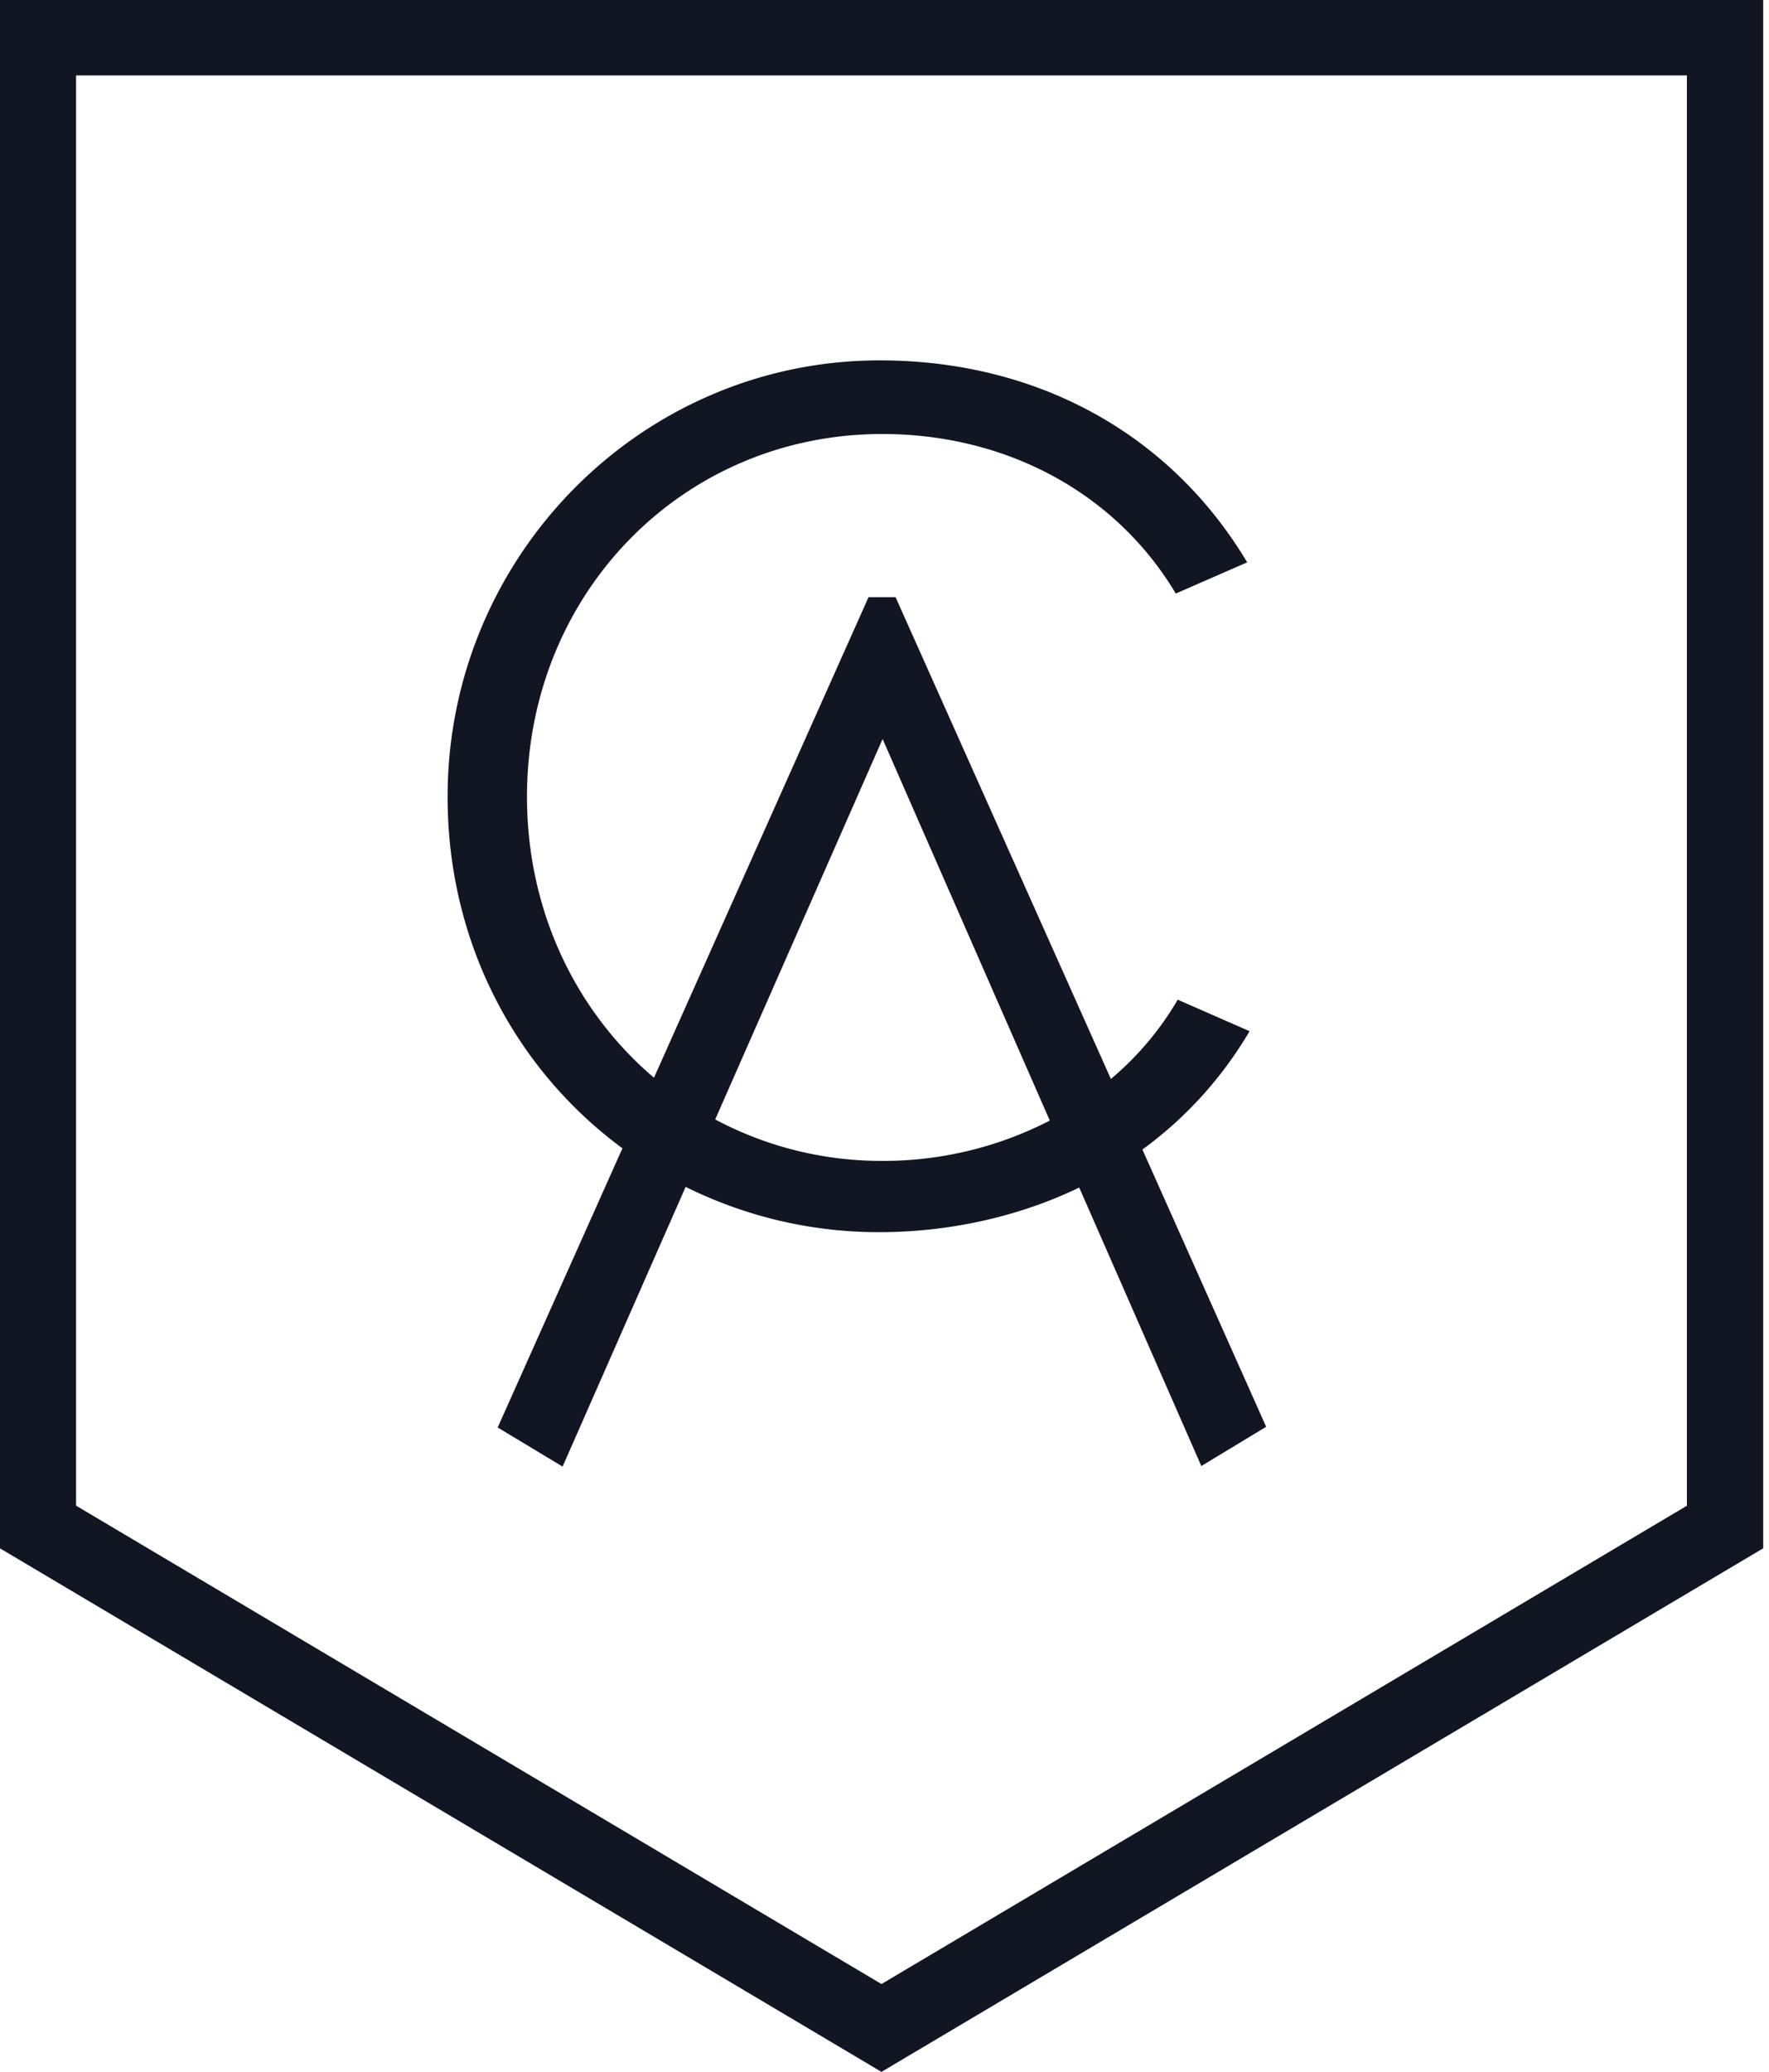 <svg width="41" height="48" fill="none" xmlns="http://www.w3.org/2000/svg"><g clip-path="url(#clip0_2894_2748)" fill="#111622"><path d="M0 0v35.871L20.43 48l20.436-12.13V0H0zm39.1 34.882L20.43 45.965 1.763 34.882V1.747h37.334v33.135h.003z"/><path d="M14.426 26.603l-2.891 6.468 1.504.906 2.852-6.48a10.06 10.06 0 004.495 1.049c1.626 0 3.246-.365 4.627-1.034l2.83 6.452 1.503-.909-2.868-6.423a9.1 9.1 0 002.483-2.742l-1.665-.73a7.018 7.018 0 01-1.549 1.837l-4.99-11.162h-.627l-4.973 11.133c-1.808-1.536-2.943-3.86-2.943-6.51 0-4.713 3.615-8.403 8.233-8.403 2.891 0 5.42 1.376 6.804 3.696l1.655-.723c-1.781-2.98-4.87-4.679-8.517-4.679-5.523 0-10.015 4.538-10.015 10.113 0 3.386 1.584 6.324 4.052 8.141zm6.03-9.482l3.875 8.84a8.42 8.42 0 01-3.887.934 8.195 8.195 0 01-3.868-.96l3.88-8.814z"/></g><defs><clipPath id="clip0_2894_2748"><path fill="#fff" d="M0 0h40.865v48H0z"/></clipPath></defs></svg>